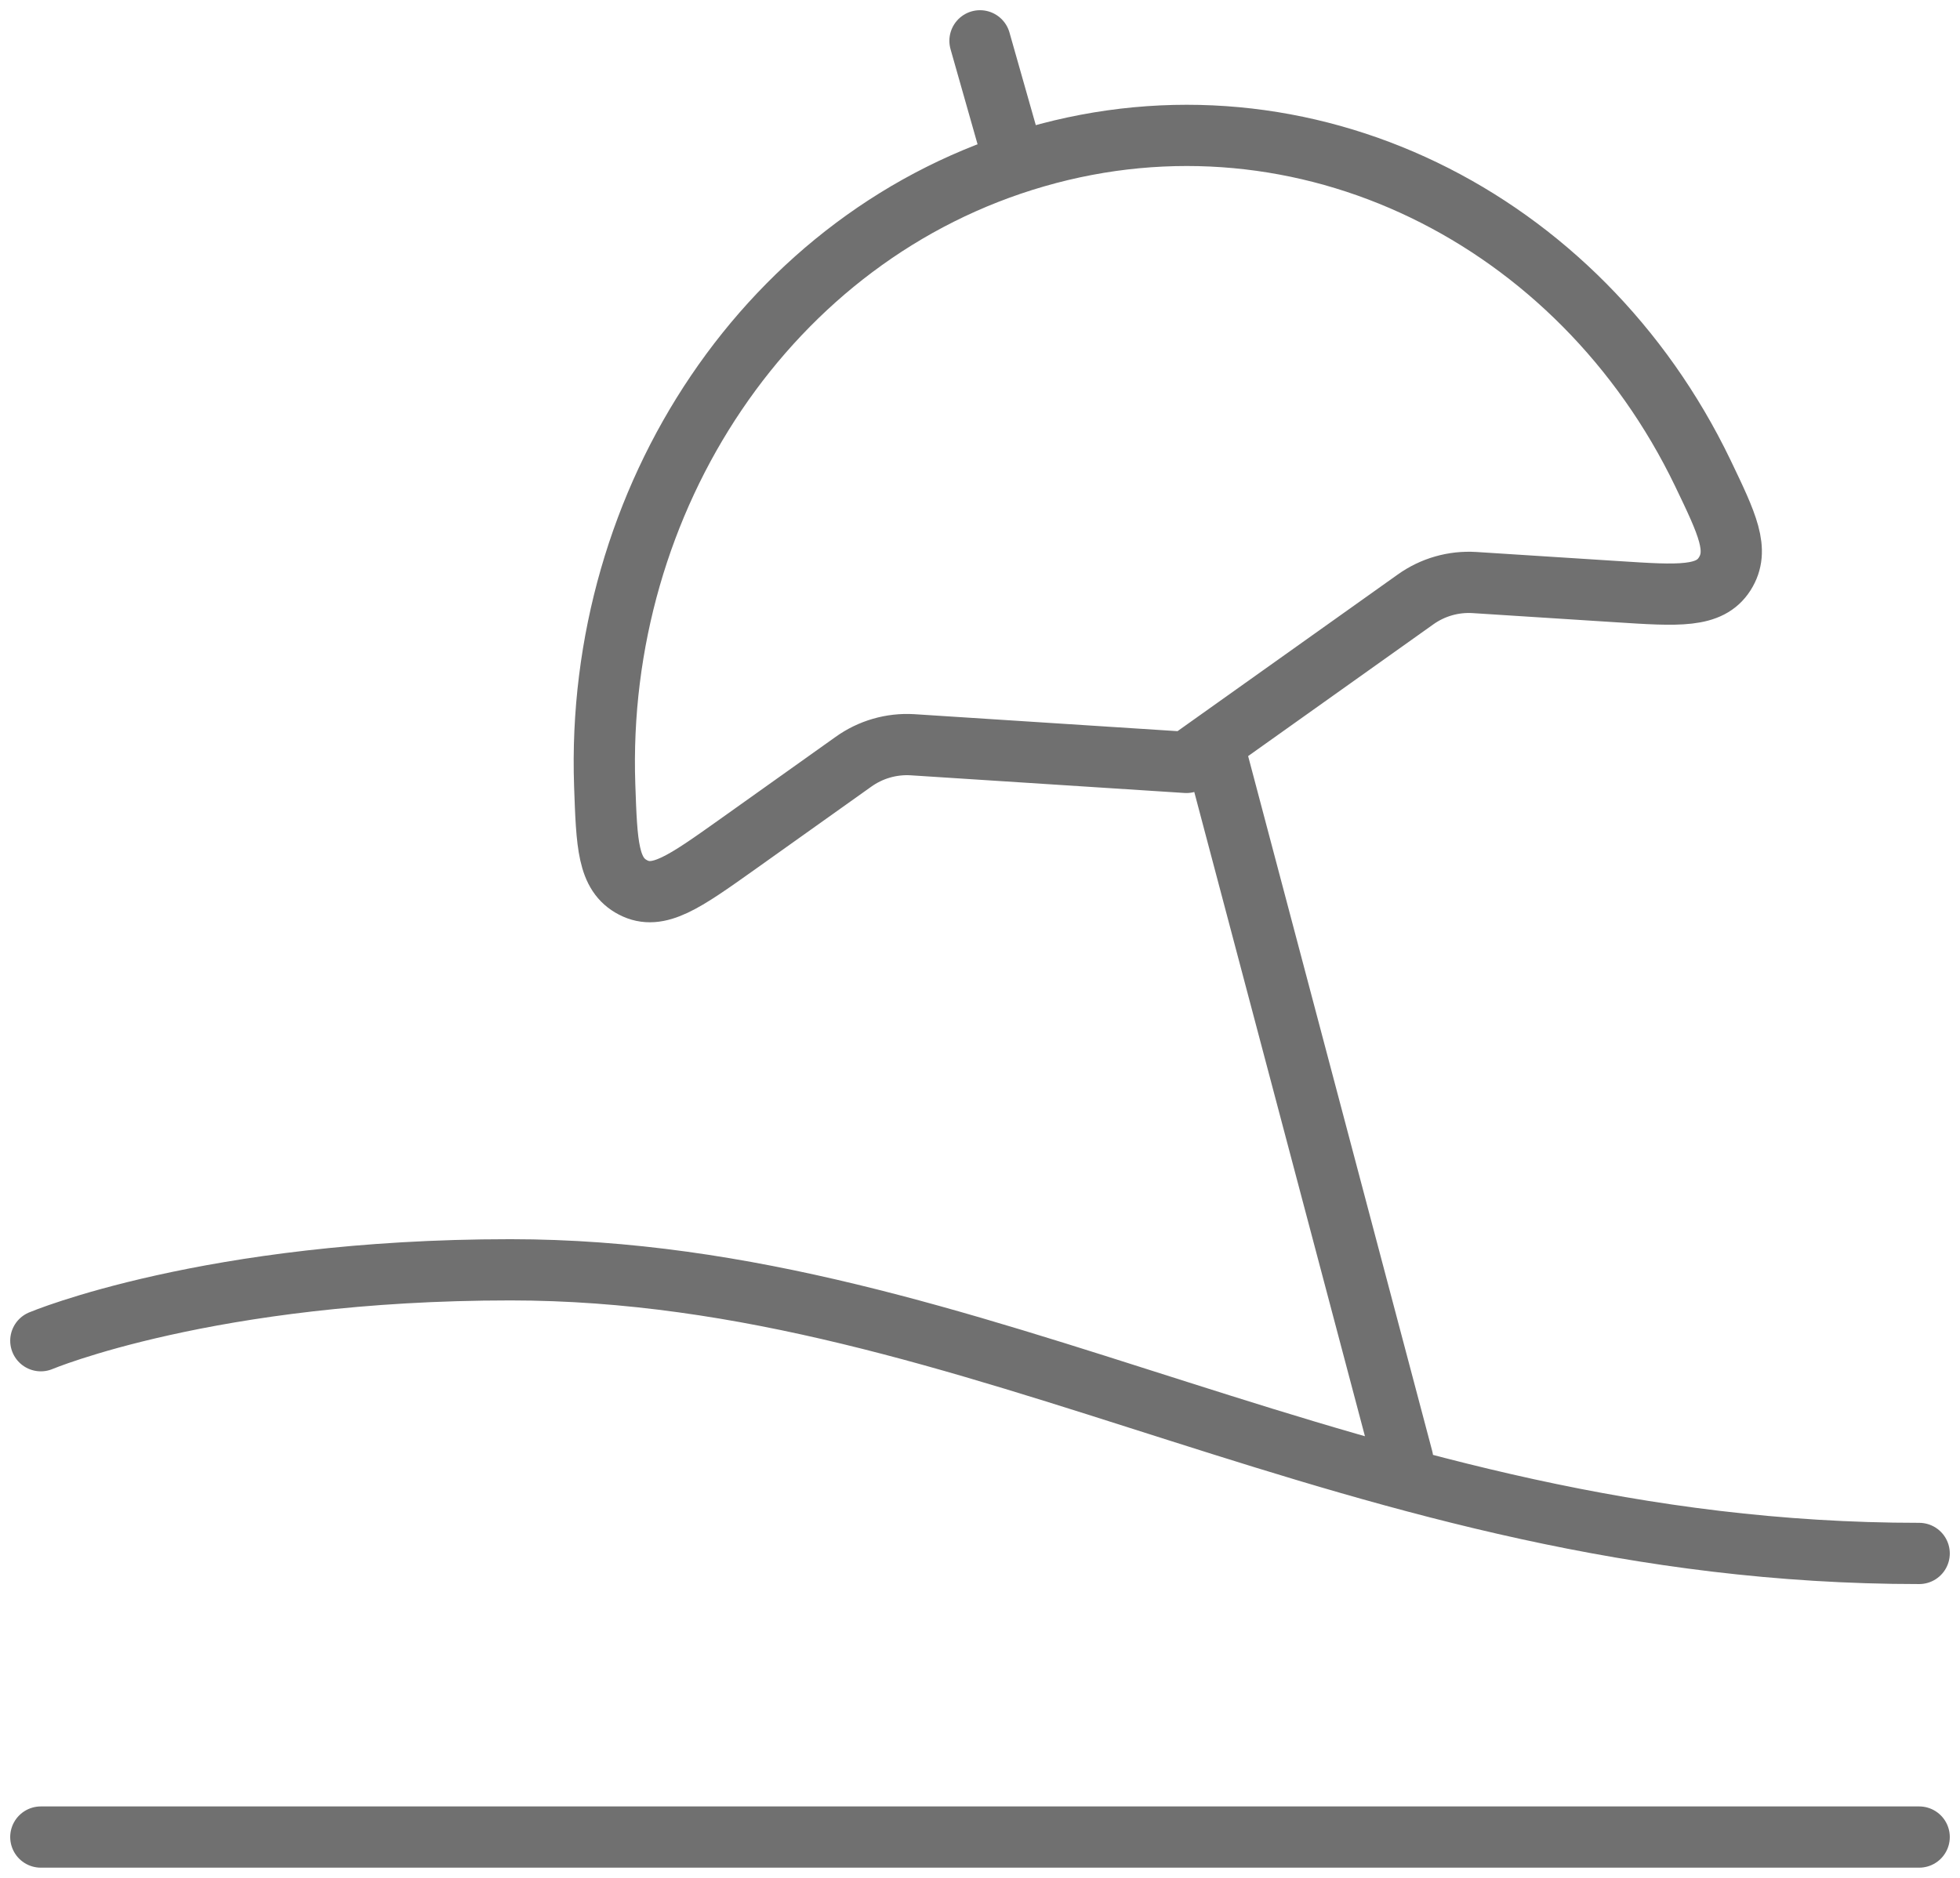 <svg width="48" height="46" viewBox="0 0 48 46" fill="none" xmlns="http://www.w3.org/2000/svg">
<path opacity="0.56" d="M1 32.842C1 32.842 5.128 31.105 12.5 31.105C24 31.105 33.2 38.053 47 38.053M1 45H47M29.75 18.368L34.35 35.737M24.658 3.316L24 1M25.366 3.844C18.82 5.733 14.568 12.236 14.809 19.237C14.86 20.691 14.885 21.418 15.502 21.738C16.12 22.062 16.76 21.606 18.041 20.696L20.897 18.663C21.318 18.36 21.83 18.212 22.346 18.243L29.055 18.676L34.663 14.686C35.084 14.384 35.596 14.237 36.112 14.27L39.612 14.494C41.114 14.591 41.866 14.64 42.237 14.059C42.607 13.477 42.306 12.848 41.701 11.588C38.688 5.331 31.949 1.943 25.366 3.844Z" stroke="black" stroke-width="1.5" stroke-linecap="round" stroke-linejoin="round"/>
</svg>
